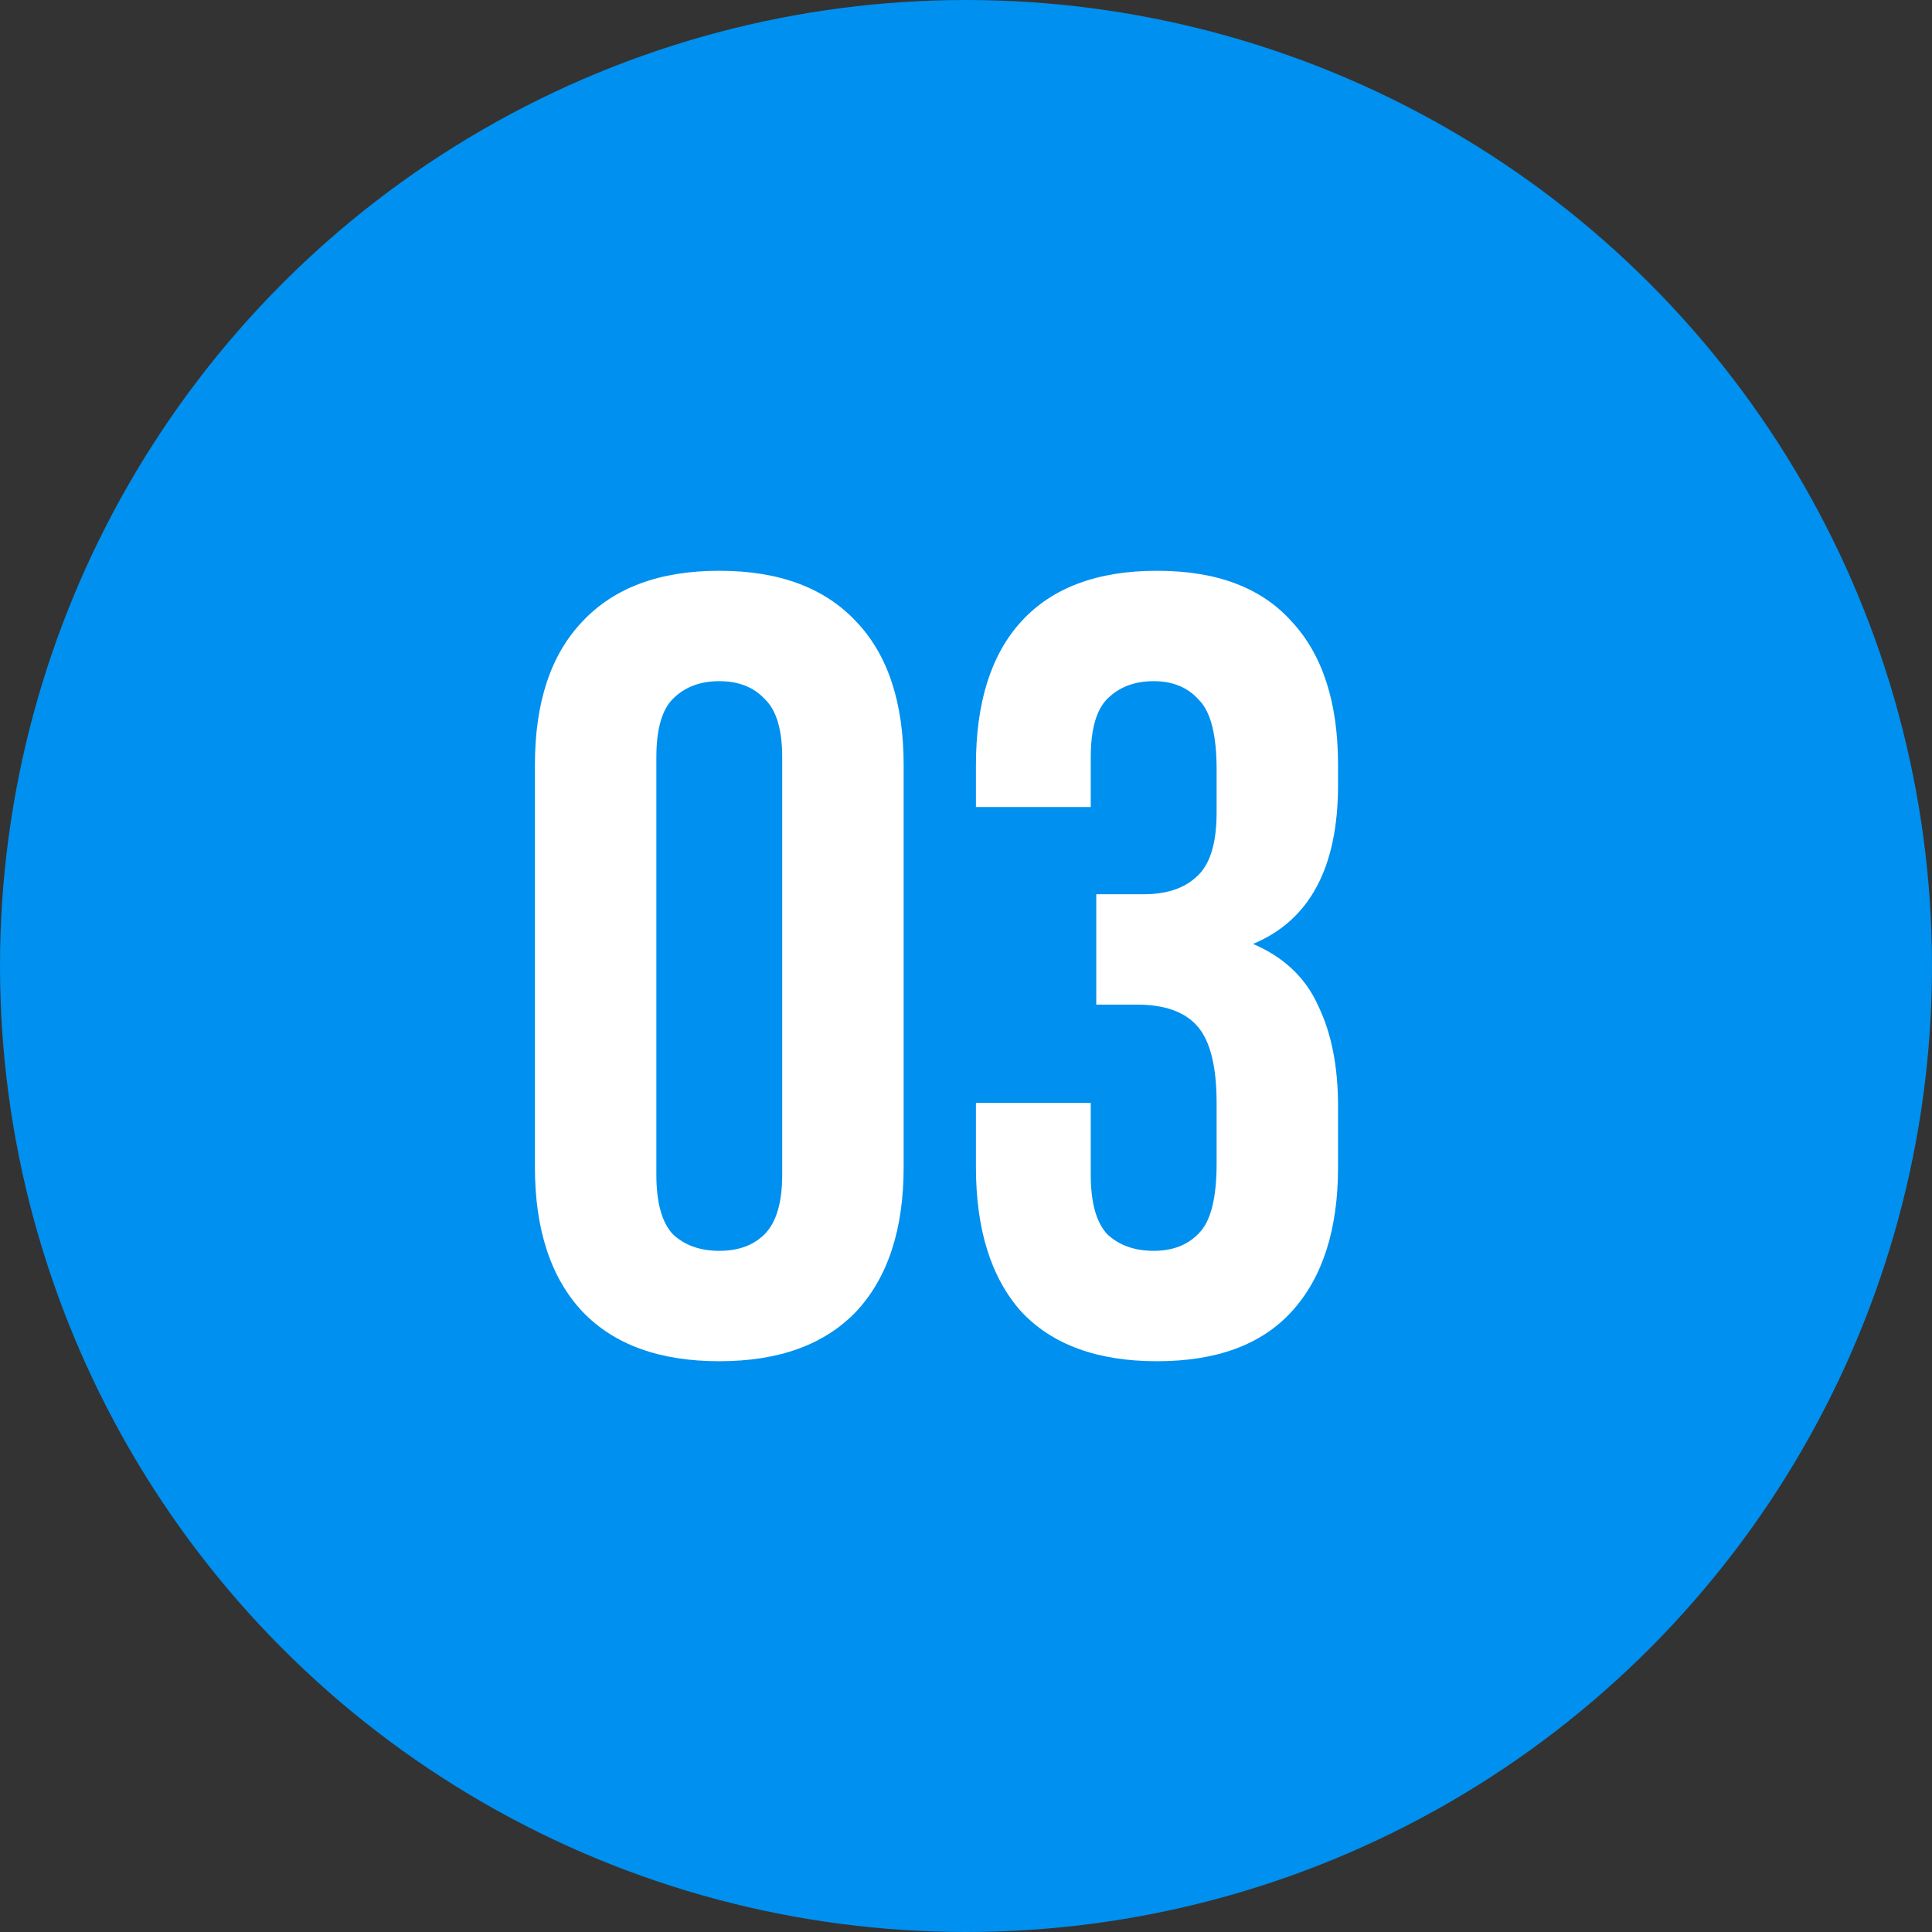 <?xml version="1.0" encoding="UTF-8"?> <svg xmlns="http://www.w3.org/2000/svg" width="70" height="70" viewBox="0 0 70 70" fill="none"><rect x="0" y="0" width="70" height="70" fill="#333333" stroke="none"/> <circle cx="35" cy="35" r="35" fill="#0090EF"></circle> <path d="M23.781 42.56C23.781 43.573 23.981 44.293 24.381 44.72C24.807 45.12 25.367 45.32 26.061 45.32C26.754 45.32 27.301 45.12 27.701 44.72C28.127 44.293 28.341 43.573 28.341 42.56V27.44C28.341 26.427 28.127 25.72 27.701 25.32C27.301 24.893 26.754 24.68 26.061 24.68C25.367 24.68 24.807 24.893 24.381 25.32C23.981 25.72 23.781 26.427 23.781 27.44V42.56ZM19.381 27.72C19.381 25.453 19.954 23.72 21.101 22.52C22.247 21.293 23.901 20.68 26.061 20.68C28.221 20.68 29.874 21.293 31.021 22.52C32.167 23.72 32.741 25.453 32.741 27.72V42.28C32.741 44.547 32.167 46.293 31.021 47.52C29.874 48.72 28.221 49.32 26.061 49.32C23.901 49.32 22.247 48.72 21.101 47.52C19.954 46.293 19.381 44.547 19.381 42.28V27.72ZM44.08 27.88C44.08 26.627 43.867 25.787 43.44 25.36C43.04 24.907 42.493 24.68 41.8 24.68C41.107 24.68 40.547 24.893 40.12 25.32C39.72 25.72 39.52 26.427 39.52 27.44V29.24H35.36V27.72C35.36 25.453 35.907 23.72 37 22.52C38.12 21.293 39.76 20.68 41.92 20.68C44.08 20.68 45.707 21.293 46.8 22.52C47.92 23.72 48.48 25.453 48.48 27.72V28.44C48.48 31.427 47.453 33.347 45.4 34.2C46.52 34.68 47.307 35.427 47.76 36.44C48.24 37.427 48.48 38.64 48.48 40.08V42.28C48.48 44.547 47.92 46.293 46.8 47.52C45.707 48.72 44.08 49.32 41.92 49.32C39.76 49.32 38.12 48.72 37 47.52C35.907 46.293 35.36 44.547 35.36 42.28V39.96H39.52V42.56C39.52 43.573 39.72 44.293 40.12 44.72C40.547 45.12 41.107 45.32 41.8 45.32C42.493 45.32 43.04 45.107 43.44 44.68C43.867 44.253 44.08 43.413 44.08 42.16V39.96C44.08 38.653 43.853 37.733 43.4 37.2C42.947 36.667 42.213 36.4 41.2 36.4H39.72V32.4H41.44C42.267 32.4 42.907 32.187 43.36 31.76C43.84 31.333 44.08 30.56 44.08 29.44V27.88Z" fill="white"></path> </svg> 